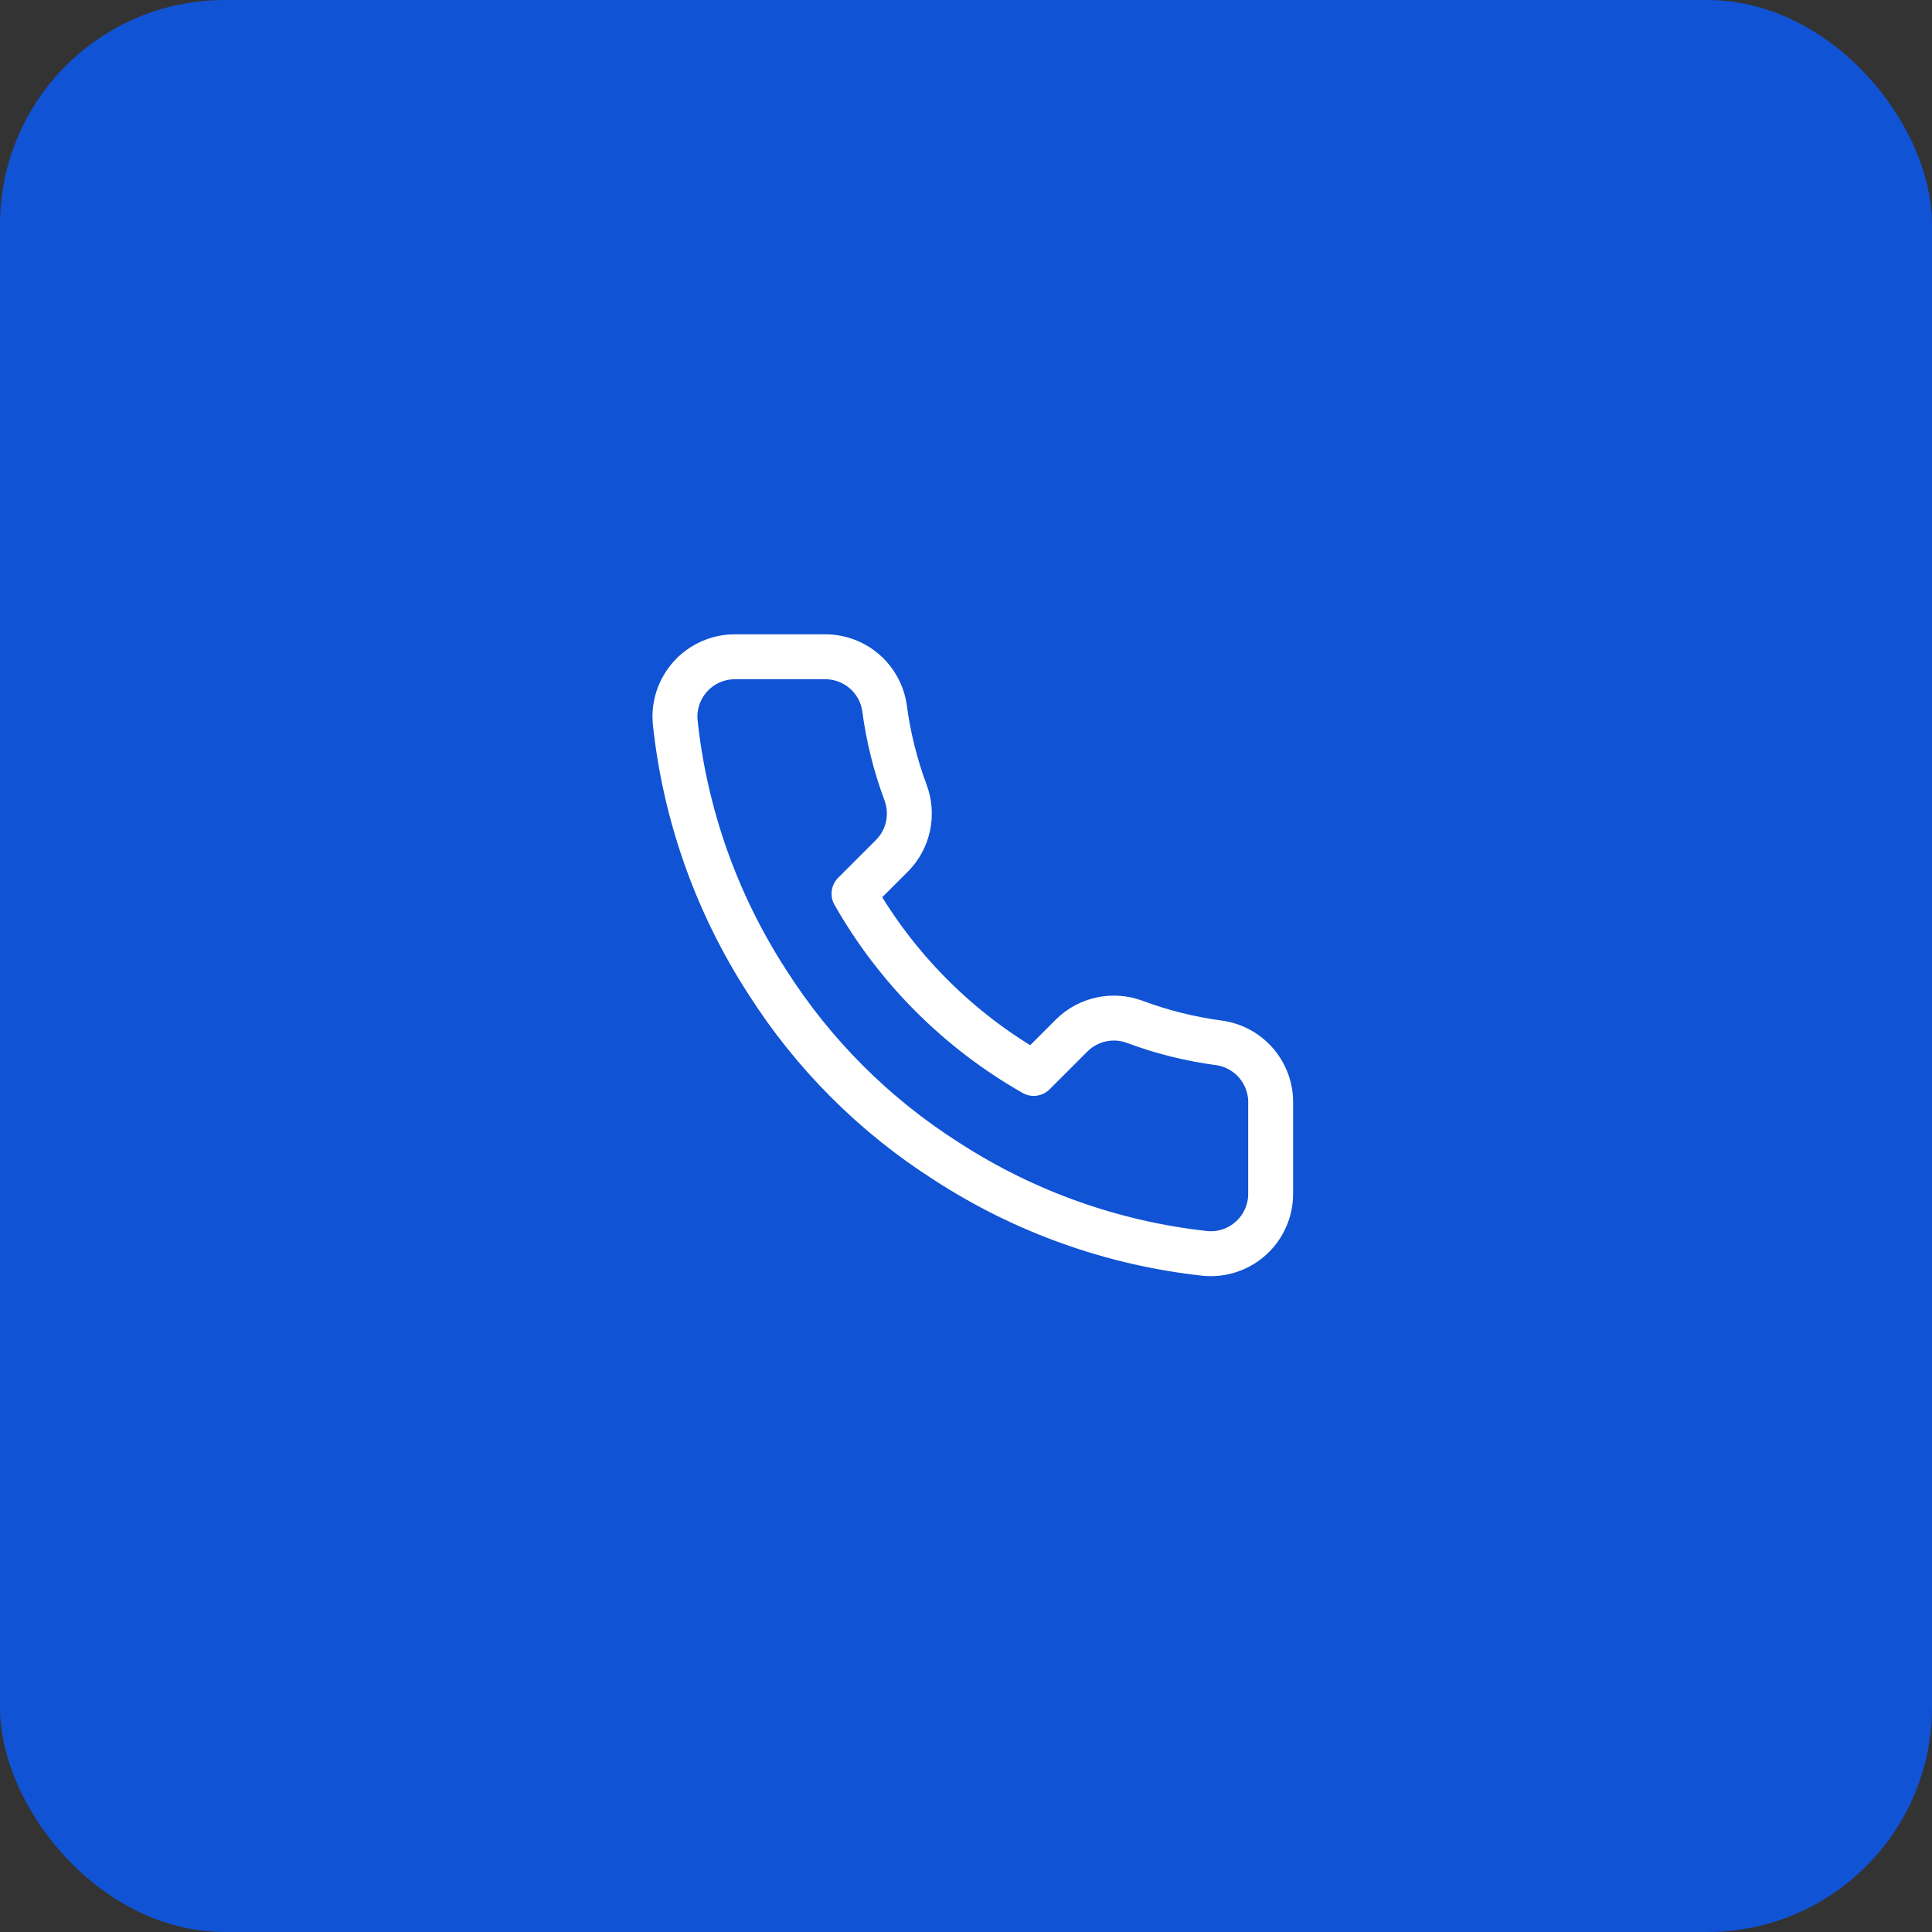<svg xmlns="http://www.w3.org/2000/svg" width="86" height="86" viewBox="0 0 86 86" fill="none"><rect x="0" y="0" width="86" height="86" fill="#333333" stroke="none"/><rect width="86" height="86" rx="10" fill="#1053D4"></rect><path d="M56.561 49.129V53.129C56.563 53.5 56.487 53.868 56.338 54.208C56.189 54.548 55.971 54.854 55.697 55.105C55.424 55.356 55.101 55.547 54.749 55.666C54.397 55.785 54.025 55.829 53.655 55.795C49.552 55.35 45.611 53.948 42.148 51.702C38.926 49.655 36.195 46.924 34.148 43.702C31.895 40.224 30.492 36.264 30.055 32.142C30.021 31.773 30.065 31.402 30.183 31.051C30.302 30.7 30.491 30.378 30.741 30.104C30.991 29.831 31.294 29.612 31.633 29.463C31.972 29.313 32.338 29.236 32.708 29.235H36.708C37.355 29.229 37.983 29.458 38.473 29.88C38.964 30.302 39.284 30.888 39.375 31.529C39.544 32.809 39.857 34.066 40.308 35.276C40.487 35.753 40.526 36.271 40.42 36.77C40.314 37.269 40.067 37.726 39.708 38.089L38.015 39.782C39.913 43.12 42.677 45.884 46.015 47.782L47.708 46.089C48.071 45.73 48.528 45.483 49.027 45.377C49.526 45.271 50.044 45.309 50.521 45.489C51.731 45.94 52.988 46.253 54.268 46.422C54.916 46.514 55.507 46.84 55.93 47.339C56.353 47.838 56.578 48.475 56.561 49.129Z" stroke="white" stroke-width="2" stroke-linecap="round" stroke-linejoin="round"></path></svg>